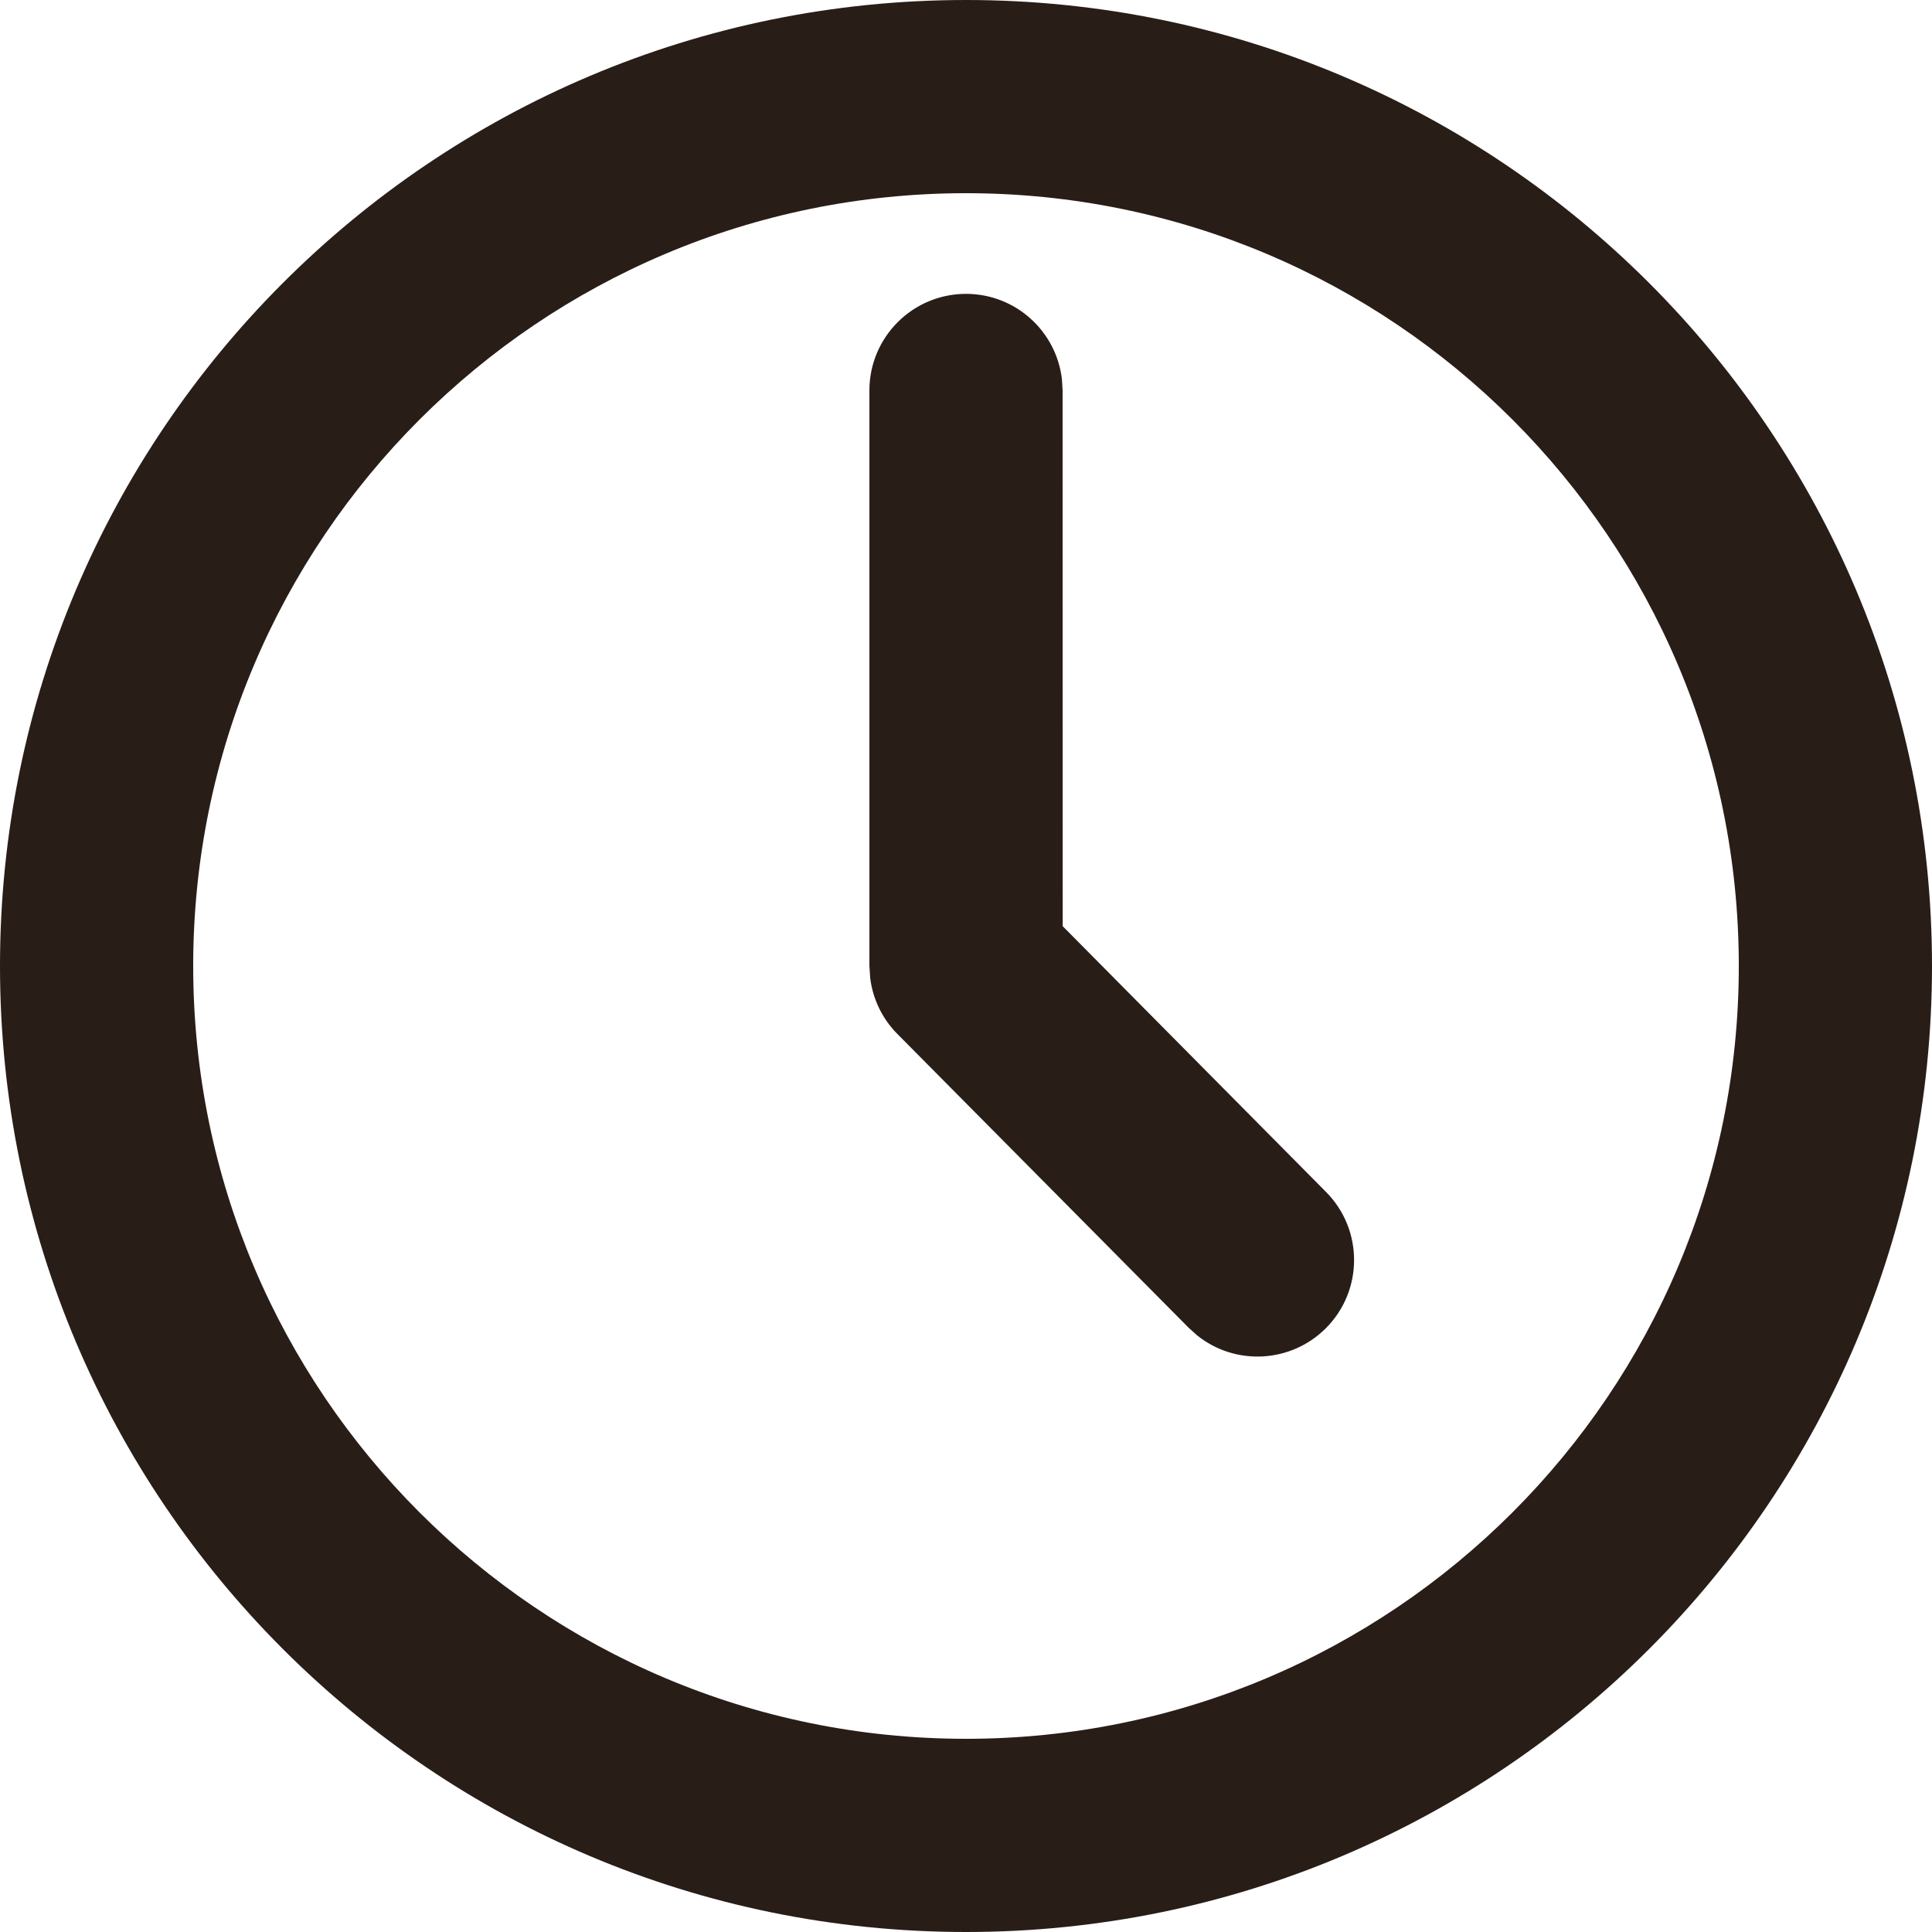 <svg width="20" height="20" viewBox="0 0 20 20" fill="none" xmlns="http://www.w3.org/2000/svg">
<path fill-rule="evenodd" clip-rule="evenodd" d="M10 0C4.477 0 0 4.477 0 10C0 15.523 4.477 20 10 20C15.523 20 20 15.523 20 10C20 4.477 15.523 0 10 0ZM10 2C14.418 2 18 5.582 18 10C18 14.418 14.418 18 10 18C5.582 18 2 14.418 2 10C2 5.582 5.582 2 10 2ZM13.722 13.753C14.114 13.364 14.116 12.731 13.727 12.339L11.001 9.588L11 4.042L10.993 3.926C10.935 3.428 10.513 3.042 10 3.042C9.448 3.042 9 3.49 9 4.042V10L9.009 10.131C9.037 10.346 9.135 10.548 9.29 10.704L12.307 13.747L12.394 13.825C12.785 14.138 13.357 14.114 13.722 13.753Z" fill="#291D18"/>
</svg>
